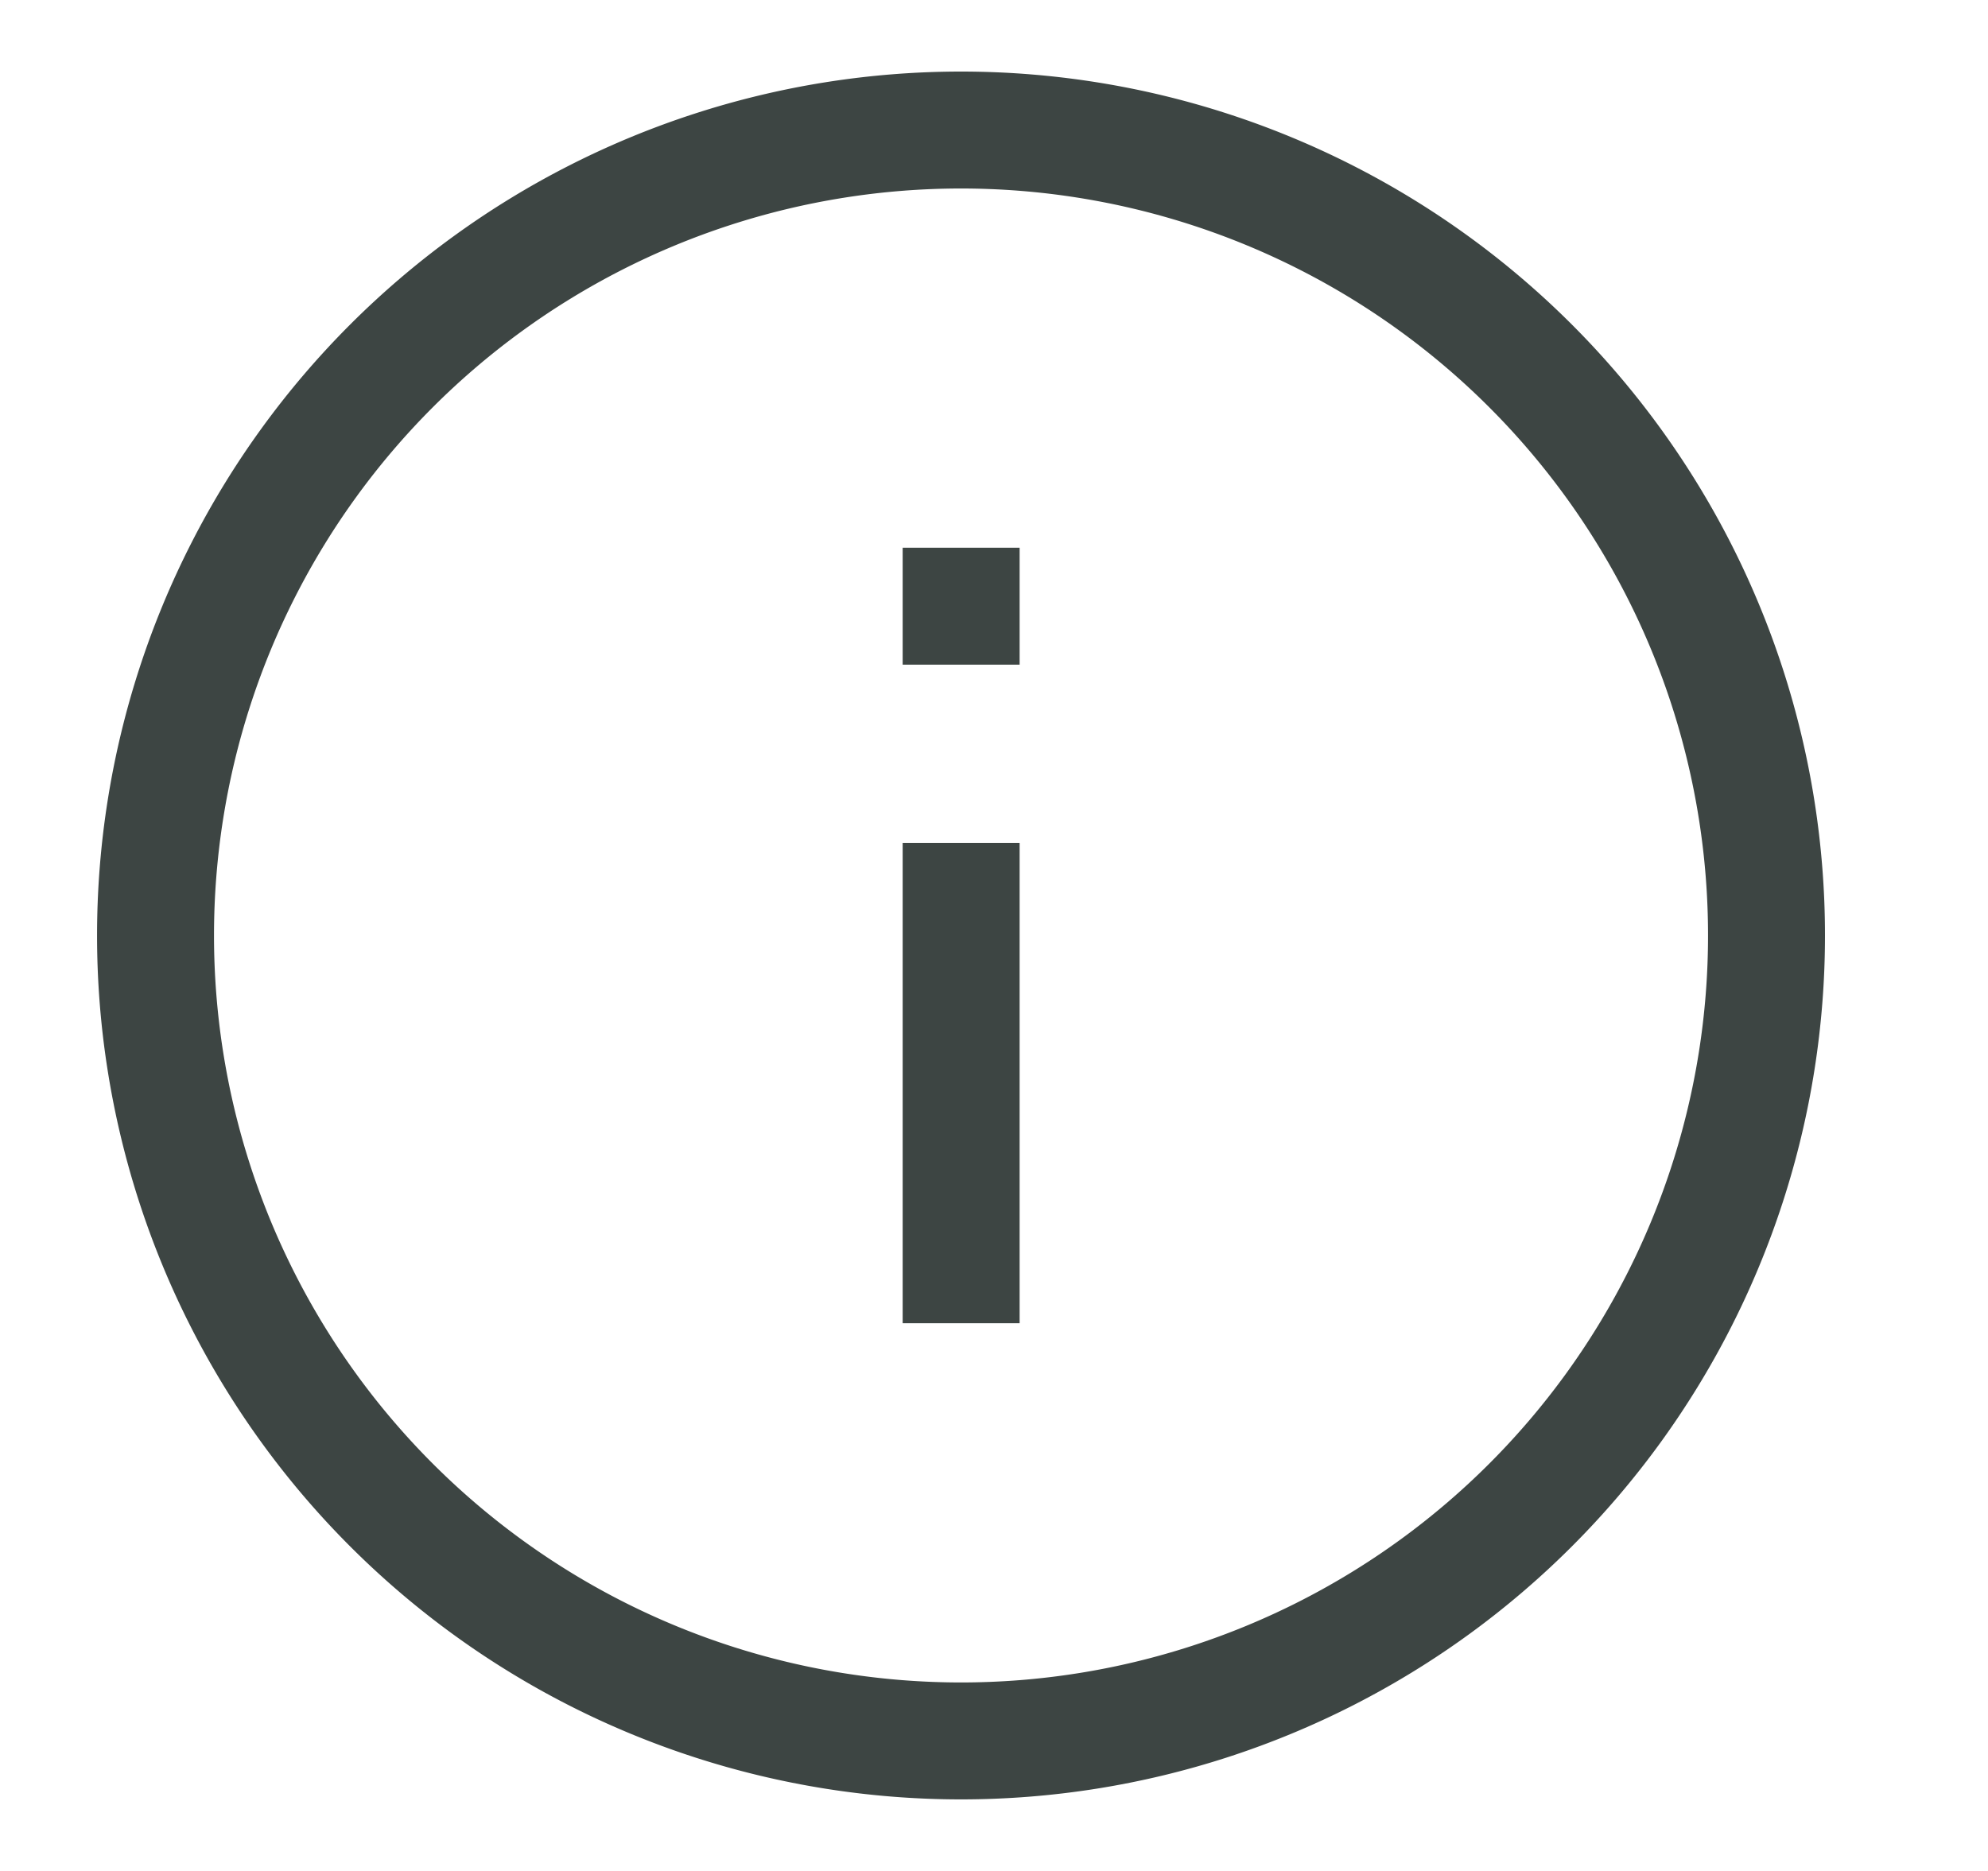 <svg width="17" height="16" fill="none" xmlns="http://www.w3.org/2000/svg"><path fill-rule="evenodd" clip-rule="evenodd" d="M8.218 14.388a6.388 6.388 0 100-12.776 6.388 6.388 0 000 12.776zm0 1a7.388 7.388 0 100-14.776 7.388 7.388 0 000 14.776z" fill="#3D4543"/><path d="M8.719 4.684h-1v1h1v-1zm0 2.524h-1v4.108h1V7.208z" fill="#3D4543"/></svg>